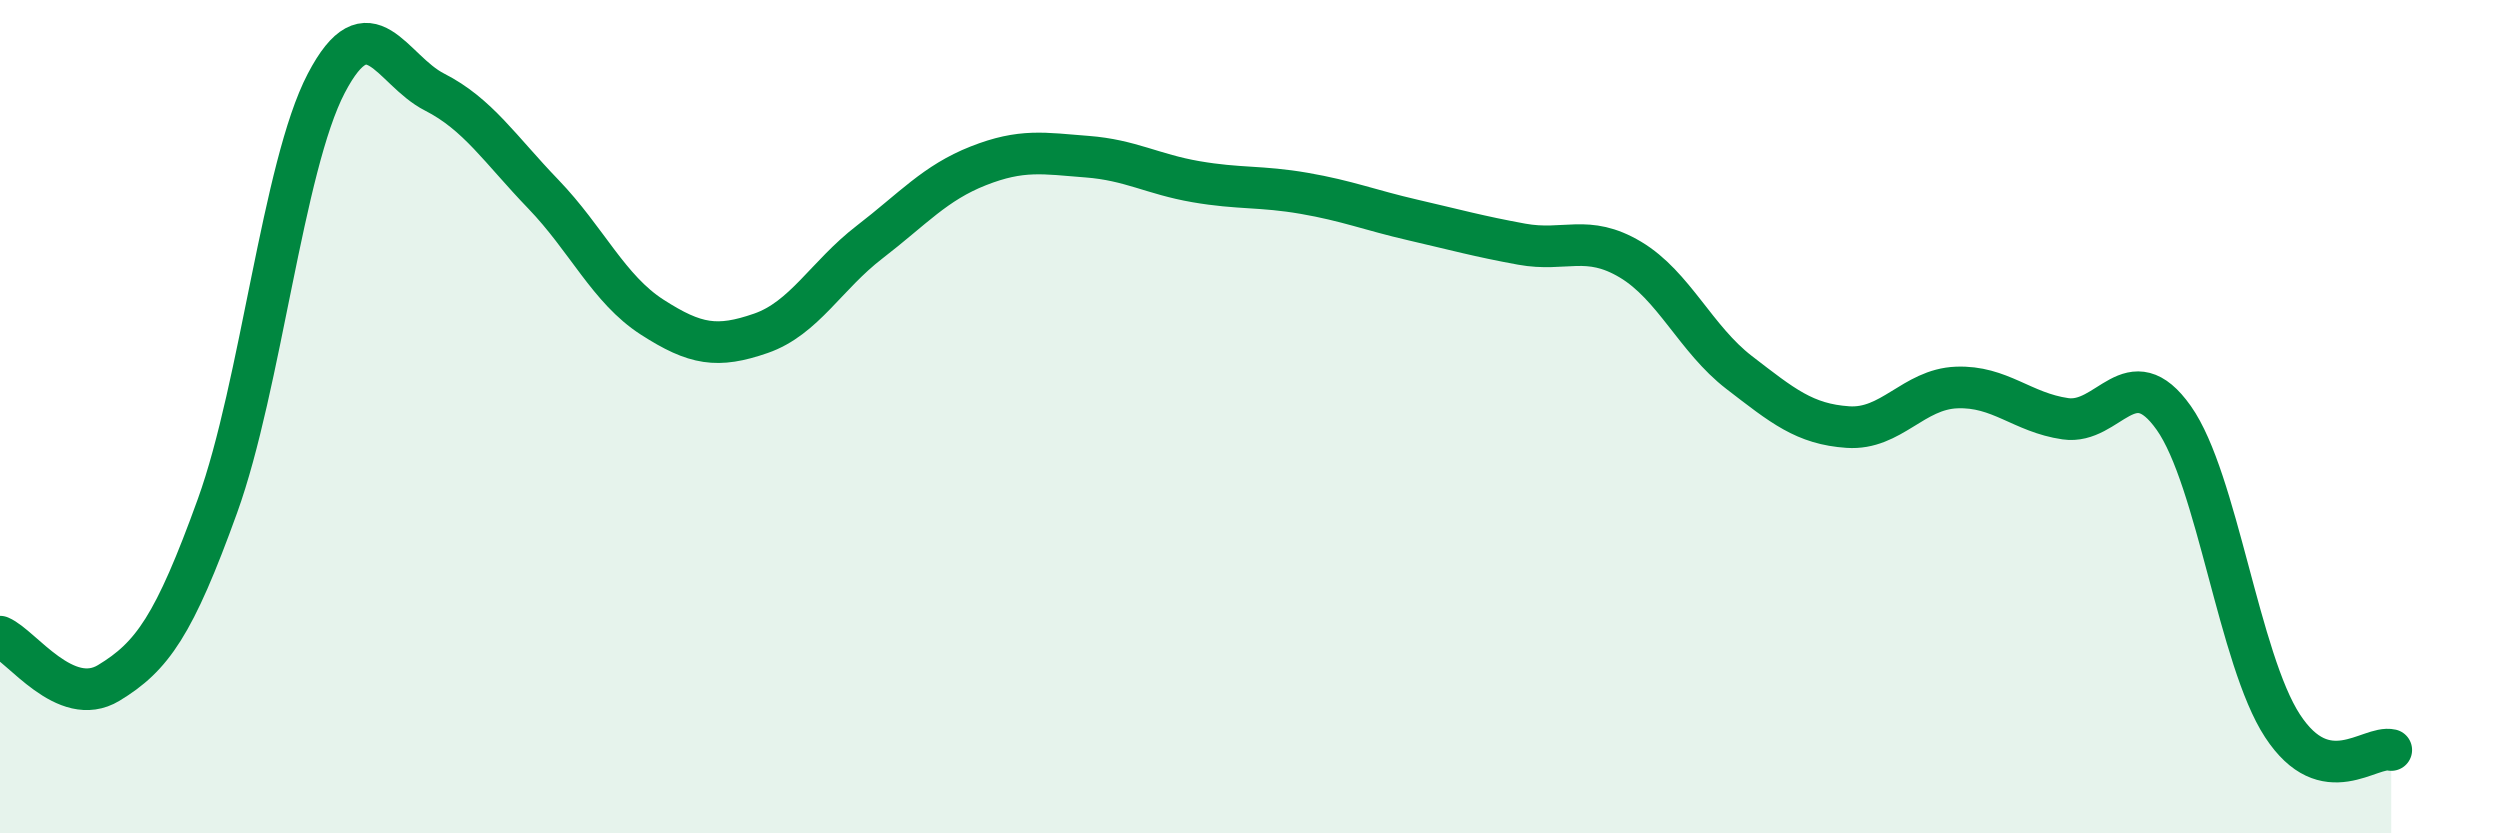 
    <svg width="60" height="20" viewBox="0 0 60 20" xmlns="http://www.w3.org/2000/svg">
      <path
        d="M 0,15.28 C 0.52,15.5 1.57,17.02 2.61,16.39 C 3.65,15.76 4.18,15.02 5.22,12.14 C 6.26,9.26 6.79,3.99 7.83,2 C 8.87,0.01 9.39,1.68 10.43,2.21 C 11.47,2.74 12,3.58 13.04,4.66 C 14.08,5.74 14.61,6.94 15.65,7.61 C 16.69,8.28 17.22,8.36 18.26,8 C 19.3,7.64 19.83,6.61 20.87,5.81 C 21.91,5.01 22.44,4.39 23.48,3.98 C 24.52,3.57 25.05,3.68 26.09,3.76 C 27.13,3.84 27.66,4.18 28.7,4.36 C 29.74,4.54 30.26,4.46 31.3,4.64 C 32.34,4.82 32.87,5.04 33.91,5.28 C 34.95,5.52 35.48,5.67 36.52,5.86 C 37.56,6.05 38.09,5.61 39.13,6.23 C 40.17,6.85 40.7,8.14 41.74,8.94 C 42.78,9.74 43.31,10.18 44.35,10.25 C 45.39,10.32 45.92,9.34 46.96,9.3 C 48,9.26 48.53,9.9 49.57,10.05 C 50.61,10.2 51.13,8.56 52.17,10.03 C 53.21,11.5 53.74,15.83 54.78,17.42 C 55.82,19.01 56.87,17.88 57.39,18L57.39 20L0 20Z"
        fill="#008740"
        opacity="0.1"
        stroke-linecap="round"
        stroke-linejoin="round"
      />
      <path
        d="M 0,15.28 C 0.52,15.5 1.57,17.02 2.61,16.39 C 3.65,15.76 4.18,15.02 5.22,12.14 C 6.26,9.26 6.79,3.99 7.83,2 C 8.87,0.01 9.39,1.68 10.43,2.21 C 11.47,2.74 12,3.58 13.04,4.66 C 14.08,5.74 14.61,6.94 15.65,7.61 C 16.69,8.28 17.22,8.36 18.26,8 C 19.3,7.64 19.83,6.61 20.87,5.81 C 21.91,5.01 22.44,4.39 23.48,3.98 C 24.52,3.57 25.05,3.68 26.09,3.76 C 27.13,3.84 27.66,4.18 28.7,4.36 C 29.74,4.54 30.26,4.46 31.3,4.64 C 32.34,4.82 32.87,5.04 33.91,5.28 C 34.95,5.52 35.48,5.67 36.52,5.86 C 37.56,6.05 38.09,5.61 39.13,6.23 C 40.17,6.85 40.7,8.14 41.74,8.94 C 42.78,9.74 43.31,10.18 44.35,10.25 C 45.39,10.32 45.92,9.34 46.96,9.3 C 48,9.26 48.53,9.9 49.57,10.05 C 50.61,10.2 51.13,8.56 52.17,10.03 C 53.21,11.5 53.74,15.83 54.78,17.42 C 55.82,19.01 56.87,17.88 57.39,18"
        stroke="#008740"
        stroke-width="1"
        fill="none"
        stroke-linecap="round"
        stroke-linejoin="round"
      />
    </svg>
  